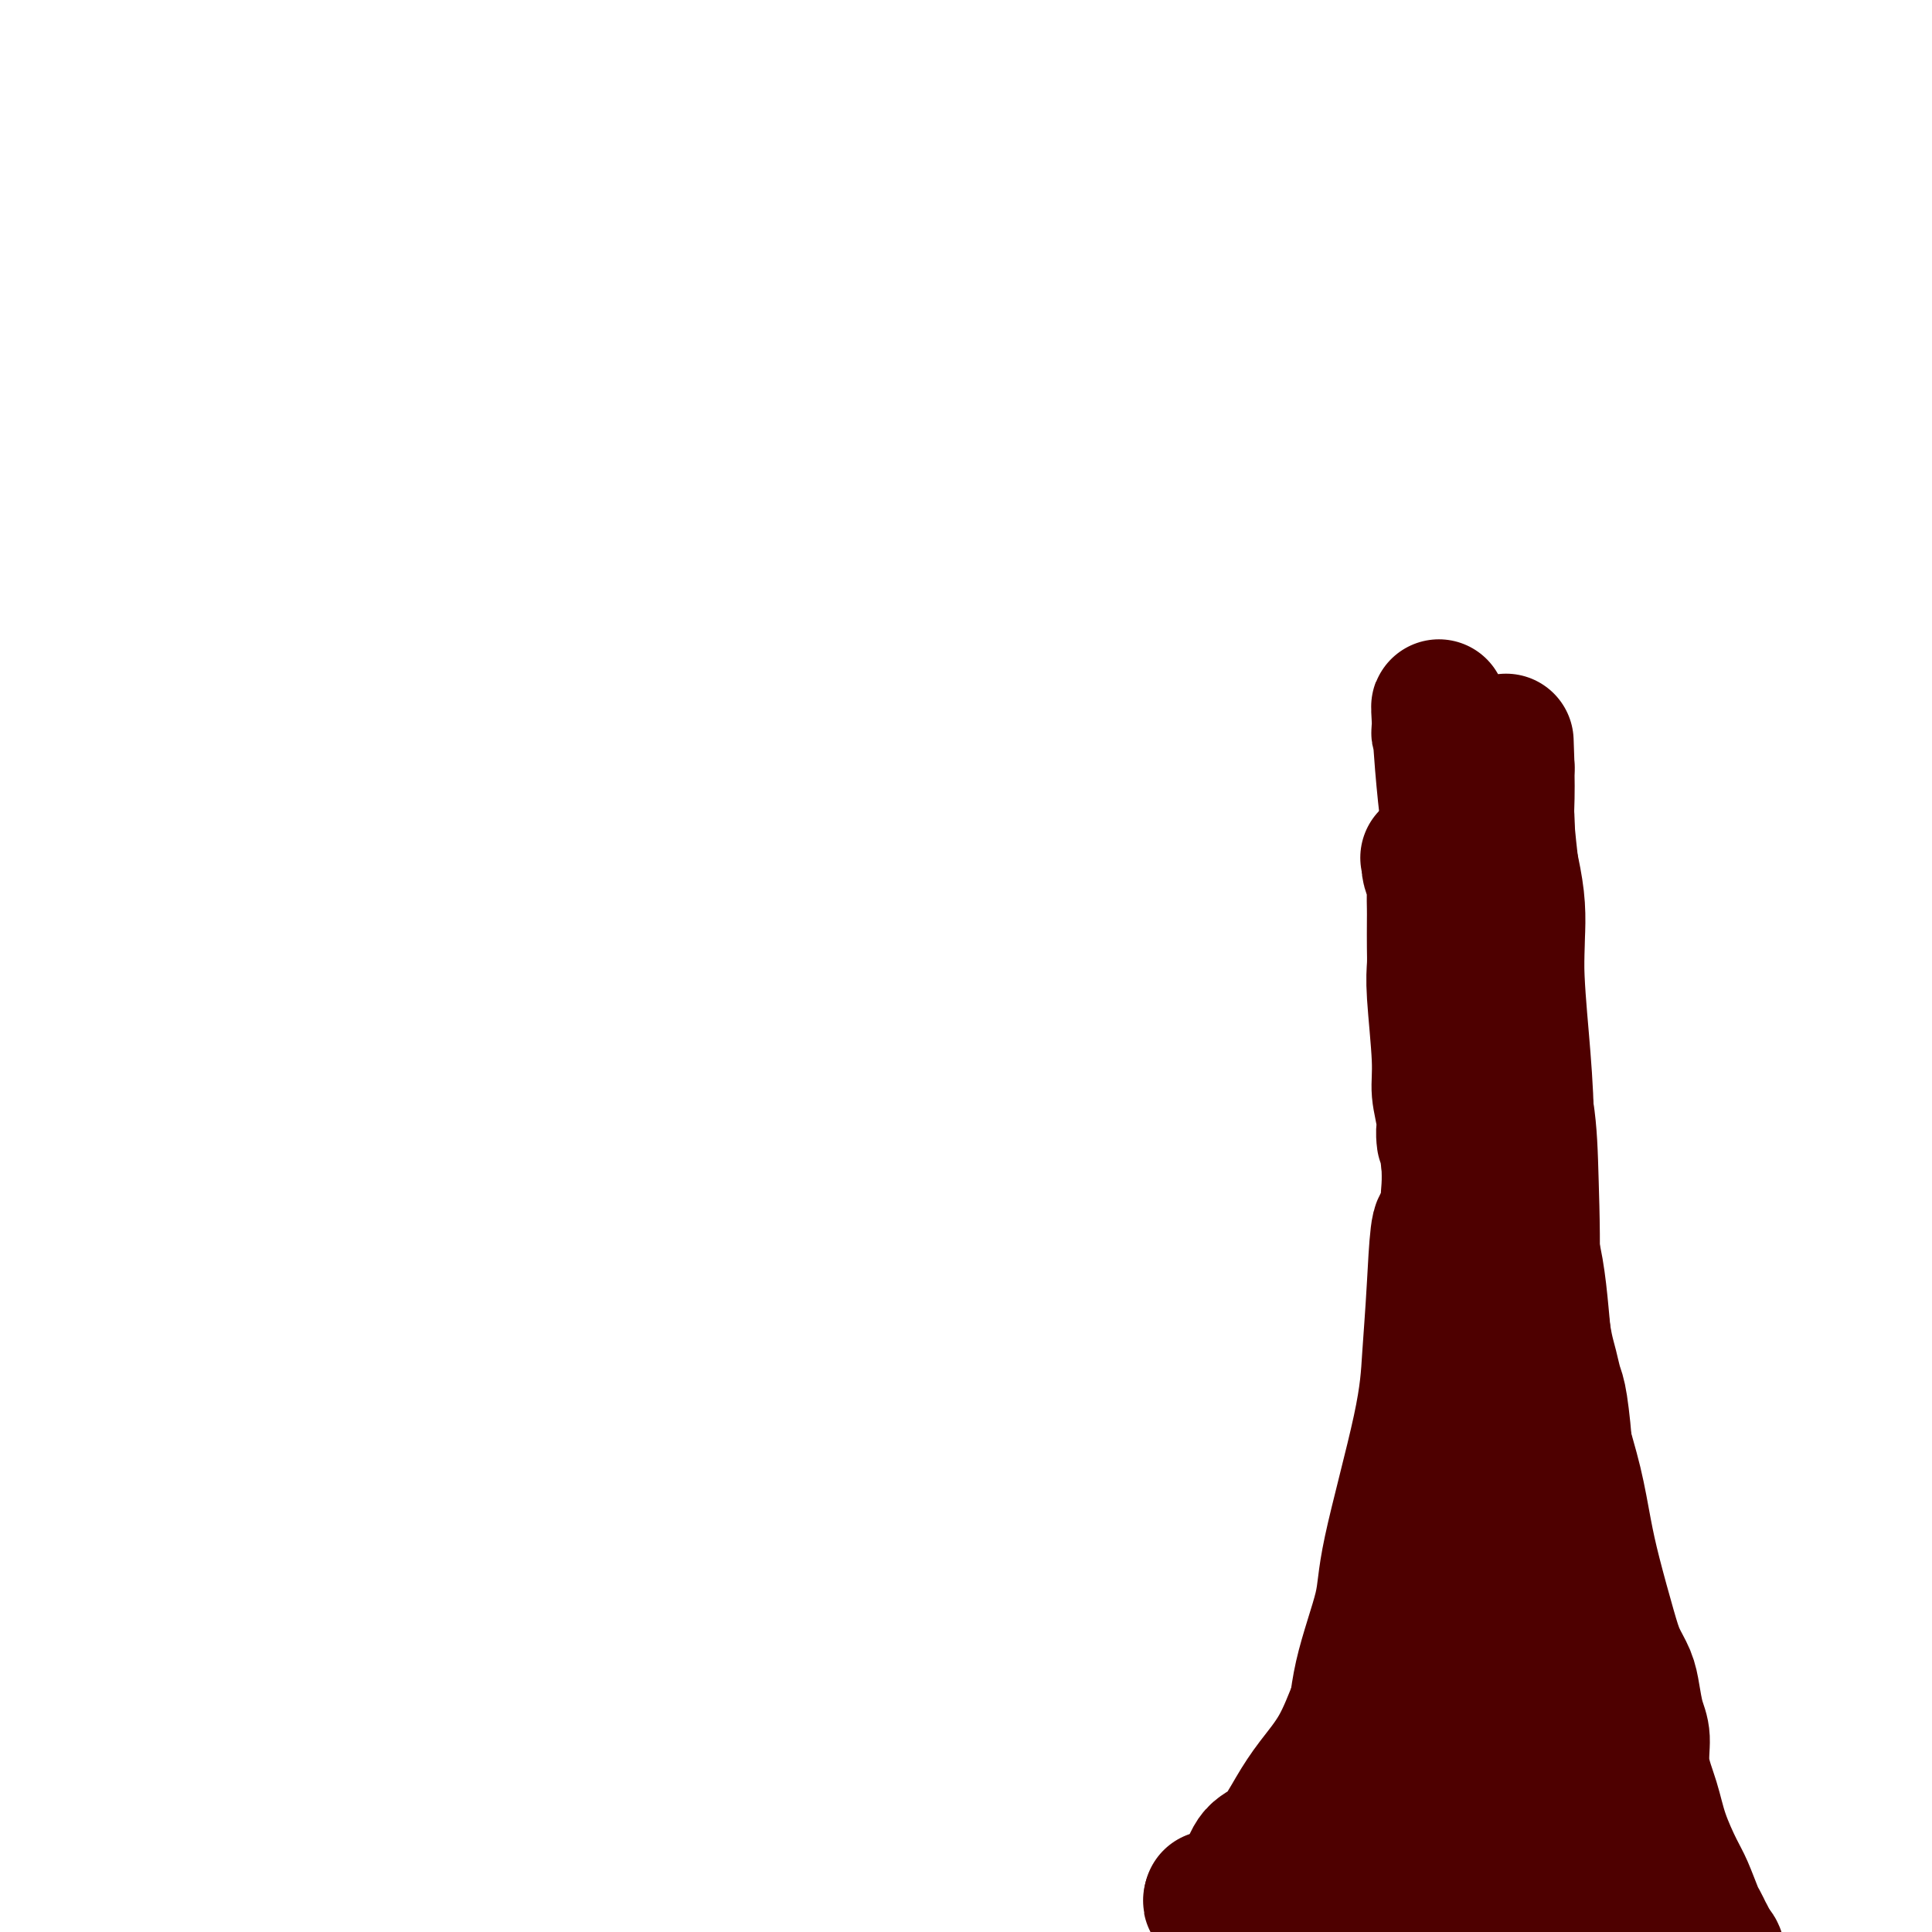<svg viewBox='0 0 400 400' version='1.1' xmlns='http://www.w3.org/2000/svg' xmlns:xlink='http://www.w3.org/1999/xlink'><g fill='none' stroke='#4E0000' stroke-width='6' stroke-linecap='round' stroke-linejoin='round'><path d='M315,382c-0.002,-0.014 -0.004,-0.028 0,0c0.004,0.028 0.016,0.098 0,0c-0.016,-0.098 -0.058,-0.362 0,-1c0.058,-0.638 0.216,-1.649 0,-3c-0.216,-1.351 -0.804,-3.043 -1,-5c-0.196,-1.957 0.002,-4.181 0,-6c-0.002,-1.819 -0.203,-3.234 0,-7c0.203,-3.766 0.812,-9.883 1,-14c0.188,-4.117 -0.043,-6.233 0,-7c0.043,-0.767 0.359,-0.186 0,3c-0.359,3.186 -1.395,8.975 -2,13c-0.605,4.025 -0.781,6.285 -1,9c-0.219,2.715 -0.482,5.885 1,11c1.482,5.115 4.709,12.176 6,15c1.291,2.824 0.645,1.412 0,0'/><path d='M306,411c0.129,-2.200 0.258,-4.400 2,-10c1.742,-5.600 5.098,-14.599 7,-19c1.902,-4.401 2.351,-4.204 4,-8c1.649,-3.796 4.498,-11.585 6,-16c1.502,-4.415 1.657,-5.455 2,-7c0.343,-1.545 0.873,-3.595 1,-5c0.127,-1.405 -0.148,-2.167 0,-4c0.148,-1.833 0.719,-4.738 1,-7c0.281,-2.262 0.271,-3.881 0,-7c-0.271,-3.119 -0.805,-7.737 -1,-12c-0.195,-4.263 -0.053,-8.172 0,-11c0.053,-2.828 0.015,-4.575 0,-6c-0.015,-1.425 -0.007,-2.526 0,-3c0.007,-0.474 0.014,-0.320 0,0c-0.014,0.320 -0.048,0.804 0,0c0.048,-0.804 0.179,-2.898 0,0c-0.179,2.898 -0.666,10.787 -1,17c-0.334,6.213 -0.514,10.751 -1,16c-0.486,5.249 -1.276,11.208 -2,17c-0.724,5.792 -1.381,11.415 -2,16c-0.619,4.585 -1.199,8.132 -2,12c-0.801,3.868 -1.823,8.057 -3,12c-1.177,3.943 -2.509,7.638 -3,10c-0.491,2.362 -0.140,3.389 0,4c0.140,0.611 0.070,0.805 0,1'/><path d='M314,401c-1.236,6.087 -0.326,1.806 0,0c0.326,-1.806 0.067,-1.137 0,0c-0.067,1.137 0.059,2.741 0,0c-0.059,-2.741 -0.302,-9.827 1,-22c1.302,-12.173 4.149,-29.434 6,-40c1.851,-10.566 2.706,-14.436 3,-18c0.294,-3.564 0.027,-6.821 0,-9c-0.027,-2.179 0.185,-3.279 0,0c-0.185,3.279 -0.767,10.937 -1,14c-0.233,3.063 -0.116,1.532 0,0'/></g>
<g fill='none' stroke='#4E0000' stroke-width='28' stroke-linecap='round' stroke-linejoin='round'><path d='M299,403c0.002,-0.020 0.004,-0.040 0,0c-0.004,0.040 -0.013,0.139 0,0c0.013,-0.139 0.047,-0.515 0,-1c-0.047,-0.485 -0.176,-1.080 0,-2c0.176,-0.920 0.656,-2.166 1,-4c0.344,-1.834 0.550,-4.255 1,-7c0.450,-2.745 1.144,-5.815 3,-11c1.856,-5.185 4.875,-12.485 7,-19c2.125,-6.515 3.357,-12.245 4,-16c0.643,-3.755 0.697,-5.533 1,-7c0.303,-1.467 0.856,-2.621 1,-4c0.144,-1.379 -0.119,-2.983 0,-5c0.119,-2.017 0.621,-4.447 1,-8c0.379,-3.553 0.633,-8.230 1,-12c0.367,-3.770 0.845,-6.635 1,-9c0.155,-2.365 -0.014,-4.231 0,-6c0.014,-1.769 0.212,-3.440 0,-5c-0.212,-1.560 -0.832,-3.008 -1,-4c-0.168,-0.992 0.116,-1.528 0,-3c-0.116,-1.472 -0.633,-3.881 -1,-5c-0.367,-1.119 -0.583,-0.950 -1,-1c-0.417,-0.050 -1.035,-0.321 -1,-2c0.035,-1.679 0.724,-4.765 0,-2c-0.724,2.765 -2.862,11.383 -5,20'/><path d='M311,290c-0.644,6.248 0.245,12.867 1,20c0.755,7.133 1.375,14.779 3,22c1.625,7.221 4.253,14.018 5,19c0.747,4.982 -0.388,8.148 0,14c0.388,5.852 2.300,14.391 3,19c0.700,4.609 0.187,5.287 0,6c-0.187,0.713 -0.050,1.459 0,2c0.050,0.541 0.013,0.875 0,1c-0.013,0.125 -0.001,0.040 0,0c0.001,-0.040 -0.008,-0.036 0,0c0.008,0.036 0.033,0.102 0,0c-0.033,-0.102 -0.124,-0.374 0,0c0.124,0.374 0.464,1.392 0,2c-0.464,0.608 -1.732,0.804 -3,1'/><path d='M320,396c-0.365,1.861 0.221,0.513 0,0c-0.221,-0.513 -1.250,-0.190 -2,0c-0.750,0.190 -1.223,0.248 -2,0c-0.777,-0.248 -1.860,-0.803 -3,-1c-1.140,-0.197 -2.339,-0.035 -3,0c-0.661,0.035 -0.784,-0.058 -1,0c-0.216,0.058 -0.525,0.266 -1,0c-0.475,-0.266 -1.115,-1.005 -2,-2c-0.885,-0.995 -2.017,-2.245 -3,-4c-0.983,-1.755 -1.819,-4.017 -3,-6c-1.181,-1.983 -2.706,-3.689 -4,-7c-1.294,-3.311 -2.355,-8.228 -3,-12c-0.645,-3.772 -0.873,-6.401 -1,-9c-0.127,-2.599 -0.151,-5.169 0,-7c0.151,-1.831 0.479,-2.922 1,-5c0.521,-2.078 1.236,-5.142 2,-8c0.764,-2.858 1.578,-5.510 2,-9c0.422,-3.490 0.452,-7.818 1,-12c0.548,-4.182 1.615,-8.220 2,-11c0.385,-2.780 0.089,-4.304 0,-6c-0.089,-1.696 0.028,-3.566 0,-5c-0.028,-1.434 -0.203,-2.434 0,-4c0.203,-1.566 0.783,-3.698 1,-5c0.217,-1.302 0.072,-1.774 0,-3c-0.072,-1.226 -0.071,-3.205 0,-4c0.071,-0.795 0.211,-0.406 0,-1c-0.211,-0.594 -0.775,-2.170 -1,-3c-0.225,-0.830 -0.113,-0.915 0,-1'/><path d='M300,271c1.080,-14.566 0.280,-4.480 0,-1c-0.280,3.480 -0.040,0.353 0,-1c0.040,-1.353 -0.118,-0.931 0,-2c0.118,-1.069 0.514,-3.627 0,-1c-0.514,2.627 -1.938,10.439 -3,16c-1.062,5.561 -1.760,8.872 -2,13c-0.240,4.128 -0.020,9.072 -1,14c-0.980,4.928 -3.159,9.838 -4,14c-0.841,4.162 -0.342,7.574 -1,11c-0.658,3.426 -2.472,6.865 -4,10c-1.528,3.135 -2.771,5.967 -4,9c-1.229,3.033 -2.444,6.267 -4,9c-1.556,2.733 -3.452,4.967 -5,7c-1.548,2.033 -2.746,3.867 -4,6c-1.254,2.133 -2.564,4.564 -4,6c-1.436,1.436 -3.000,1.877 -4,3c-1.000,1.123 -1.438,2.928 -2,4c-0.562,1.072 -1.247,1.412 -2,2c-0.753,0.588 -1.573,1.426 -2,2c-0.427,0.574 -0.461,0.885 -1,1c-0.539,0.115 -1.583,0.033 -2,0c-0.417,-0.033 -0.209,-0.016 0,0'/><path d='M251,393c-1.418,1.645 1.536,-0.243 5,-2c3.464,-1.757 7.438,-3.383 9,-4c1.562,-0.617 0.711,-0.227 2,-1c1.289,-0.773 4.716,-2.710 7,-4c2.284,-1.290 3.423,-1.932 4,-2c0.577,-0.068 0.591,0.437 2,-1c1.409,-1.437 4.213,-4.817 6,-7c1.787,-2.183 2.558,-3.169 4,-5c1.442,-1.831 3.556,-4.507 5,-7c1.444,-2.493 2.219,-4.804 3,-7c0.781,-2.196 1.568,-4.278 2,-7c0.432,-2.722 0.508,-6.086 1,-10c0.492,-3.914 1.401,-8.380 2,-13c0.599,-4.620 0.890,-9.395 1,-13c0.110,-3.605 0.041,-6.040 0,-8c-0.041,-1.960 -0.053,-3.443 0,-5c0.053,-1.557 0.173,-3.186 0,-5c-0.173,-1.814 -0.639,-3.813 -1,-6c-0.361,-2.187 -0.619,-4.563 -1,-7c-0.381,-2.437 -0.886,-4.937 -1,-7c-0.114,-2.063 0.162,-3.689 0,-5c-0.162,-1.311 -0.761,-2.306 -1,-3c-0.239,-0.694 -0.116,-1.086 0,-2c0.116,-0.914 0.227,-2.348 0,-3c-0.227,-0.652 -0.792,-0.522 -1,-1c-0.208,-0.478 -0.059,-1.565 0,-2c0.059,-0.435 0.030,-0.217 0,0'/><path d='M299,256c-1.173,-6.854 -1.607,3.012 -2,10c-0.393,6.988 -0.746,11.098 -1,15c-0.254,3.902 -0.409,7.595 -2,15c-1.591,7.405 -4.618,18.520 -6,25c-1.382,6.480 -1.118,8.325 -2,12c-0.882,3.675 -2.908,9.181 -4,14c-1.092,4.819 -1.248,8.953 -2,13c-0.752,4.047 -2.099,8.008 -3,11c-0.901,2.992 -1.356,5.015 -2,7c-0.644,1.985 -1.479,3.933 -2,5c-0.521,1.067 -0.729,1.255 -1,2c-0.271,0.745 -0.604,2.047 -1,3c-0.396,0.953 -0.855,1.555 -1,2c-0.145,0.445 0.024,0.732 0,1c-0.024,0.268 -0.241,0.517 0,1c0.241,0.483 0.940,1.198 4,2c3.060,0.802 8.480,1.689 13,2c4.520,0.311 8.139,0.045 11,0c2.861,-0.045 4.963,0.132 6,0c1.037,-0.132 1.010,-0.571 2,-1c0.990,-0.429 2.997,-0.846 4,-1c1.003,-0.154 1.001,-0.044 2,-1c0.999,-0.956 3.000,-2.978 5,-5'/><path d='M317,388c3.449,-3.822 5.573,-9.376 7,-14c1.427,-4.624 2.159,-8.317 3,-12c0.841,-3.683 1.791,-7.356 2,-10c0.209,-2.644 -0.321,-4.259 -1,-9c-0.679,-4.741 -1.505,-12.608 -2,-17c-0.495,-4.392 -0.657,-5.311 -1,-8c-0.343,-2.689 -0.865,-7.150 -1,-10c-0.135,-2.850 0.119,-4.091 0,-7c-0.119,-2.909 -0.609,-7.486 -1,-10c-0.391,-2.514 -0.682,-2.964 -1,-4c-0.318,-1.036 -0.662,-2.656 -1,-4c-0.338,-1.344 -0.669,-2.411 -1,-4c-0.331,-1.589 -0.662,-3.698 -1,-6c-0.338,-2.302 -0.683,-4.795 -1,-7c-0.317,-2.205 -0.607,-4.121 -1,-6c-0.393,-1.879 -0.889,-3.722 -1,-5c-0.111,-1.278 0.163,-1.991 0,-3c-0.163,-1.009 -0.762,-2.315 -1,-3c-0.238,-0.685 -0.115,-0.751 0,-1c0.115,-0.249 0.223,-0.682 0,-1c-0.223,-0.318 -0.778,-0.519 -1,-1c-0.222,-0.481 -0.111,-1.240 0,-2'/><path d='M314,244c-2.541,-17.336 -1.393,-6.676 0,1c1.393,7.676 3.031,12.368 4,18c0.969,5.632 1.270,12.205 2,18c0.730,5.795 1.890,10.811 3,15c1.110,4.189 2.170,7.551 3,11c0.830,3.449 1.430,6.985 2,10c0.570,3.015 1.108,5.508 2,9c0.892,3.492 2.136,7.981 3,11c0.864,3.019 1.346,4.567 2,6c0.654,1.433 1.480,2.751 2,4c0.520,1.249 0.734,2.429 1,4c0.266,1.571 0.584,3.533 1,5c0.416,1.467 0.930,2.437 1,4c0.070,1.563 -0.305,3.718 0,6c0.305,2.282 1.290,4.692 2,7c0.710,2.308 1.146,4.515 2,7c0.854,2.485 2.128,5.248 3,7c0.872,1.752 1.343,2.492 2,4c0.657,1.508 1.500,3.784 2,5c0.500,1.216 0.656,1.372 1,2c0.344,0.628 0.876,1.727 1,2c0.124,0.273 -0.160,-0.280 0,0c0.160,0.280 0.765,1.395 1,2c0.235,0.605 0.102,0.701 0,1c-0.102,0.299 -0.172,0.800 0,1c0.172,0.200 0.586,0.100 1,0'/><path d='M355,404c2.212,5.757 0.243,1.151 0,0c-0.243,-1.151 1.240,1.155 0,0c-1.240,-1.155 -5.203,-5.771 -8,-10c-2.797,-4.229 -4.429,-8.070 -6,-12c-1.571,-3.930 -3.080,-7.947 -5,-12c-1.920,-4.053 -4.249,-8.142 -6,-12c-1.751,-3.858 -2.923,-7.485 -4,-11c-1.077,-3.515 -2.060,-6.919 -3,-10c-0.940,-3.081 -1.838,-5.839 -3,-8c-1.162,-2.161 -2.587,-3.725 -4,-6c-1.413,-2.275 -2.812,-5.261 -4,-8c-1.188,-2.739 -2.164,-5.231 -3,-7c-0.836,-1.769 -1.533,-2.814 -2,-5c-0.467,-2.186 -0.704,-5.512 -1,-8c-0.296,-2.488 -0.652,-4.139 -1,-6c-0.348,-1.861 -0.689,-3.930 -1,-6c-0.311,-2.070 -0.591,-4.139 -1,-7c-0.409,-2.861 -0.947,-6.515 -1,-9c-0.053,-2.485 0.377,-3.800 0,-6c-0.377,-2.200 -1.563,-5.285 -2,-8c-0.437,-2.715 -0.125,-5.062 0,-7c0.125,-1.938 0.062,-3.469 0,-5'/><path d='M300,241c-1.327,-10.562 -1.144,-5.966 -1,-5c0.144,0.966 0.249,-1.697 0,-4c-0.249,-2.303 -0.851,-4.246 -1,-6c-0.149,-1.754 0.156,-3.320 0,-7c-0.156,-3.680 -0.774,-9.474 -1,-13c-0.226,-3.526 -0.061,-4.783 0,-6c0.061,-1.217 0.017,-2.394 0,-4c-0.017,-1.606 -0.008,-3.642 0,-5c0.008,-1.358 0.016,-2.039 0,-3c-0.016,-0.961 -0.056,-2.201 0,-3c0.056,-0.799 0.208,-1.157 0,-2c-0.208,-0.843 -0.774,-2.173 -1,-3c-0.226,-0.827 -0.111,-1.153 0,-1c0.111,0.153 0.218,0.785 0,0c-0.218,-0.785 -0.759,-2.987 0,0c0.759,2.987 2.819,11.162 4,19c1.181,7.838 1.481,15.338 2,22c0.519,6.662 1.255,12.486 2,18c0.745,5.514 1.499,10.718 2,16c0.501,5.282 0.751,10.641 1,16'/><path d='M307,270c1.961,16.664 1.364,13.325 1,16c-0.364,2.675 -0.494,11.364 0,17c0.494,5.636 1.610,8.218 2,11c0.390,2.782 0.052,5.763 0,11c-0.052,5.237 0.182,12.729 0,17c-0.182,4.271 -0.781,5.321 -1,7c-0.219,1.679 -0.059,3.985 0,6c0.059,2.015 0.016,3.737 0,5c-0.016,1.263 -0.004,2.067 0,3c0.004,0.933 0.001,1.994 0,3c-0.001,1.006 -0.000,1.956 0,3c0.000,1.044 0.000,2.181 0,3c-0.000,0.819 -0.000,1.319 0,2c0.000,0.681 0.000,1.544 0,2c-0.000,0.456 0.000,0.504 0,1c-0.000,0.496 -0.000,1.440 0,2c0.000,0.560 0.000,0.737 0,1c-0.000,0.263 -0.001,0.612 0,1c0.001,0.388 0.003,0.814 0,1c-0.003,0.186 -0.011,0.132 0,0c0.011,-0.132 0.041,-0.343 0,-1c-0.041,-0.657 -0.155,-1.759 0,-3c0.155,-1.241 0.577,-2.620 1,-4'/><path d='M310,374c0.289,-2.173 0.512,-3.606 1,-6c0.488,-2.394 1.242,-5.749 2,-10c0.758,-4.251 1.519,-9.398 2,-13c0.481,-3.602 0.680,-5.660 1,-10c0.320,-4.340 0.761,-10.963 1,-15c0.239,-4.037 0.275,-5.489 0,-8c-0.275,-2.511 -0.862,-6.083 -1,-9c-0.138,-2.917 0.171,-5.181 0,-8c-0.171,-2.819 -0.823,-6.193 -1,-9c-0.177,-2.807 0.121,-5.047 0,-8c-0.121,-2.953 -0.659,-6.619 -1,-9c-0.341,-2.381 -0.484,-3.477 -1,-6c-0.516,-2.523 -1.406,-6.472 -2,-10c-0.594,-3.528 -0.891,-6.634 -1,-10c-0.109,-3.366 -0.030,-6.991 0,-10c0.030,-3.009 0.011,-5.400 0,-8c-0.011,-2.600 -0.013,-5.409 0,-8c0.013,-2.591 0.042,-4.965 0,-7c-0.042,-2.035 -0.155,-3.730 0,-6c0.155,-2.270 0.577,-5.116 1,-8c0.423,-2.884 0.845,-5.807 1,-8c0.155,-2.193 0.041,-3.656 0,-5c-0.041,-1.344 -0.011,-2.570 0,-3c0.011,-0.430 0.003,-0.064 0,0c-0.003,0.064 -0.001,-0.175 0,0c0.001,0.175 0.000,0.764 0,0c-0.000,-0.764 -0.000,-2.882 0,-5'/><path d='M312,175c0.144,-11.398 -0.498,-5.892 -1,-4c-0.502,1.892 -0.866,0.171 -1,-1c-0.134,-1.171 -0.038,-1.791 0,-2c0.038,-0.209 0.020,-0.007 0,0c-0.020,0.007 -0.041,-0.182 0,0c0.041,0.182 0.144,0.735 1,4c0.856,3.265 2.464,9.241 3,14c0.536,4.759 0.000,8.299 0,13c-0.000,4.701 0.536,10.561 1,16c0.464,5.439 0.857,10.456 1,16c0.143,5.544 0.038,11.617 0,17c-0.038,5.383 -0.008,10.078 0,14c0.008,3.922 -0.007,7.072 0,11c0.007,3.928 0.036,8.636 0,13c-0.036,4.364 -0.138,8.385 0,12c0.138,3.615 0.516,6.825 1,11c0.484,4.175 1.075,9.313 1,13c-0.075,3.687 -0.815,5.921 -1,9c-0.185,3.079 0.185,7.003 0,10c-0.185,2.997 -0.925,5.067 -1,8c-0.075,2.933 0.516,6.729 1,9c0.484,2.271 0.862,3.018 1,5c0.138,1.982 0.037,5.200 0,7c-0.037,1.800 -0.010,2.181 0,3c0.010,0.819 0.003,2.075 0,3c-0.003,0.925 -0.001,1.518 0,2c0.001,0.482 0.000,0.852 0,1c-0.000,0.148 -0.000,0.074 0,0'/><path d='M318,379c-0.092,19.405 -1.320,-6.082 -2,-21c-0.680,-14.918 -0.810,-19.268 -1,-28c-0.190,-8.732 -0.439,-21.848 0,-33c0.439,-11.152 1.564,-20.342 2,-29c0.436,-8.658 0.181,-16.783 0,-23c-0.181,-6.217 -0.289,-10.524 -1,-15c-0.711,-4.476 -2.026,-9.119 -3,-14c-0.974,-4.881 -1.609,-10.001 -3,-16c-1.391,-5.999 -3.539,-12.879 -5,-19c-1.461,-6.121 -2.234,-11.485 -3,-15c-0.766,-3.515 -1.526,-5.182 -2,-7c-0.474,-1.818 -0.663,-3.788 -1,-5c-0.337,-1.212 -0.822,-1.667 -1,-2c-0.178,-0.333 -0.049,-0.544 0,-1c0.049,-0.456 0.017,-1.157 0,-2c-0.017,-0.843 -0.020,-1.827 0,-2c0.020,-0.173 0.063,0.466 0,0c-0.063,-0.466 -0.231,-2.036 0,2c0.231,4.036 0.860,13.678 2,22c1.140,8.322 2.790,15.323 4,24c1.210,8.677 1.980,19.028 3,28c1.020,8.972 2.292,16.563 3,24c0.708,7.437 0.854,14.718 1,22'/><path d='M311,269c2.404,23.153 1.915,20.034 2,22c0.085,1.966 0.745,9.015 1,15c0.255,5.985 0.107,10.904 0,14c-0.107,3.096 -0.172,4.367 0,11c0.172,6.633 0.581,18.626 1,26c0.419,7.374 0.848,10.127 1,13c0.152,2.873 0.027,5.864 0,8c-0.027,2.136 0.043,3.416 0,4c-0.043,0.584 -0.198,0.473 0,2c0.198,1.527 0.749,4.692 0,1c-0.749,-3.692 -2.798,-14.241 -4,-28c-1.202,-13.759 -1.558,-30.726 -2,-45c-0.442,-14.274 -0.970,-25.854 -1,-36c-0.030,-10.146 0.438,-18.858 1,-26c0.562,-7.142 1.220,-12.713 2,-18c0.780,-5.287 1.683,-10.289 2,-15c0.317,-4.711 0.046,-9.130 0,-13c-0.046,-3.870 0.131,-7.190 0,-11c-0.131,-3.810 -0.571,-8.111 -1,-12c-0.429,-3.889 -0.847,-7.368 -1,-10c-0.153,-2.632 -0.041,-4.417 0,-6c0.041,-1.583 0.011,-2.965 0,-4c-0.011,-1.035 -0.003,-1.724 0,-2c0.003,-0.276 0.002,-0.138 0,0'/><path d='M312,159c-0.333,-9.667 -0.167,-4.833 0,0'/></g>
</svg>